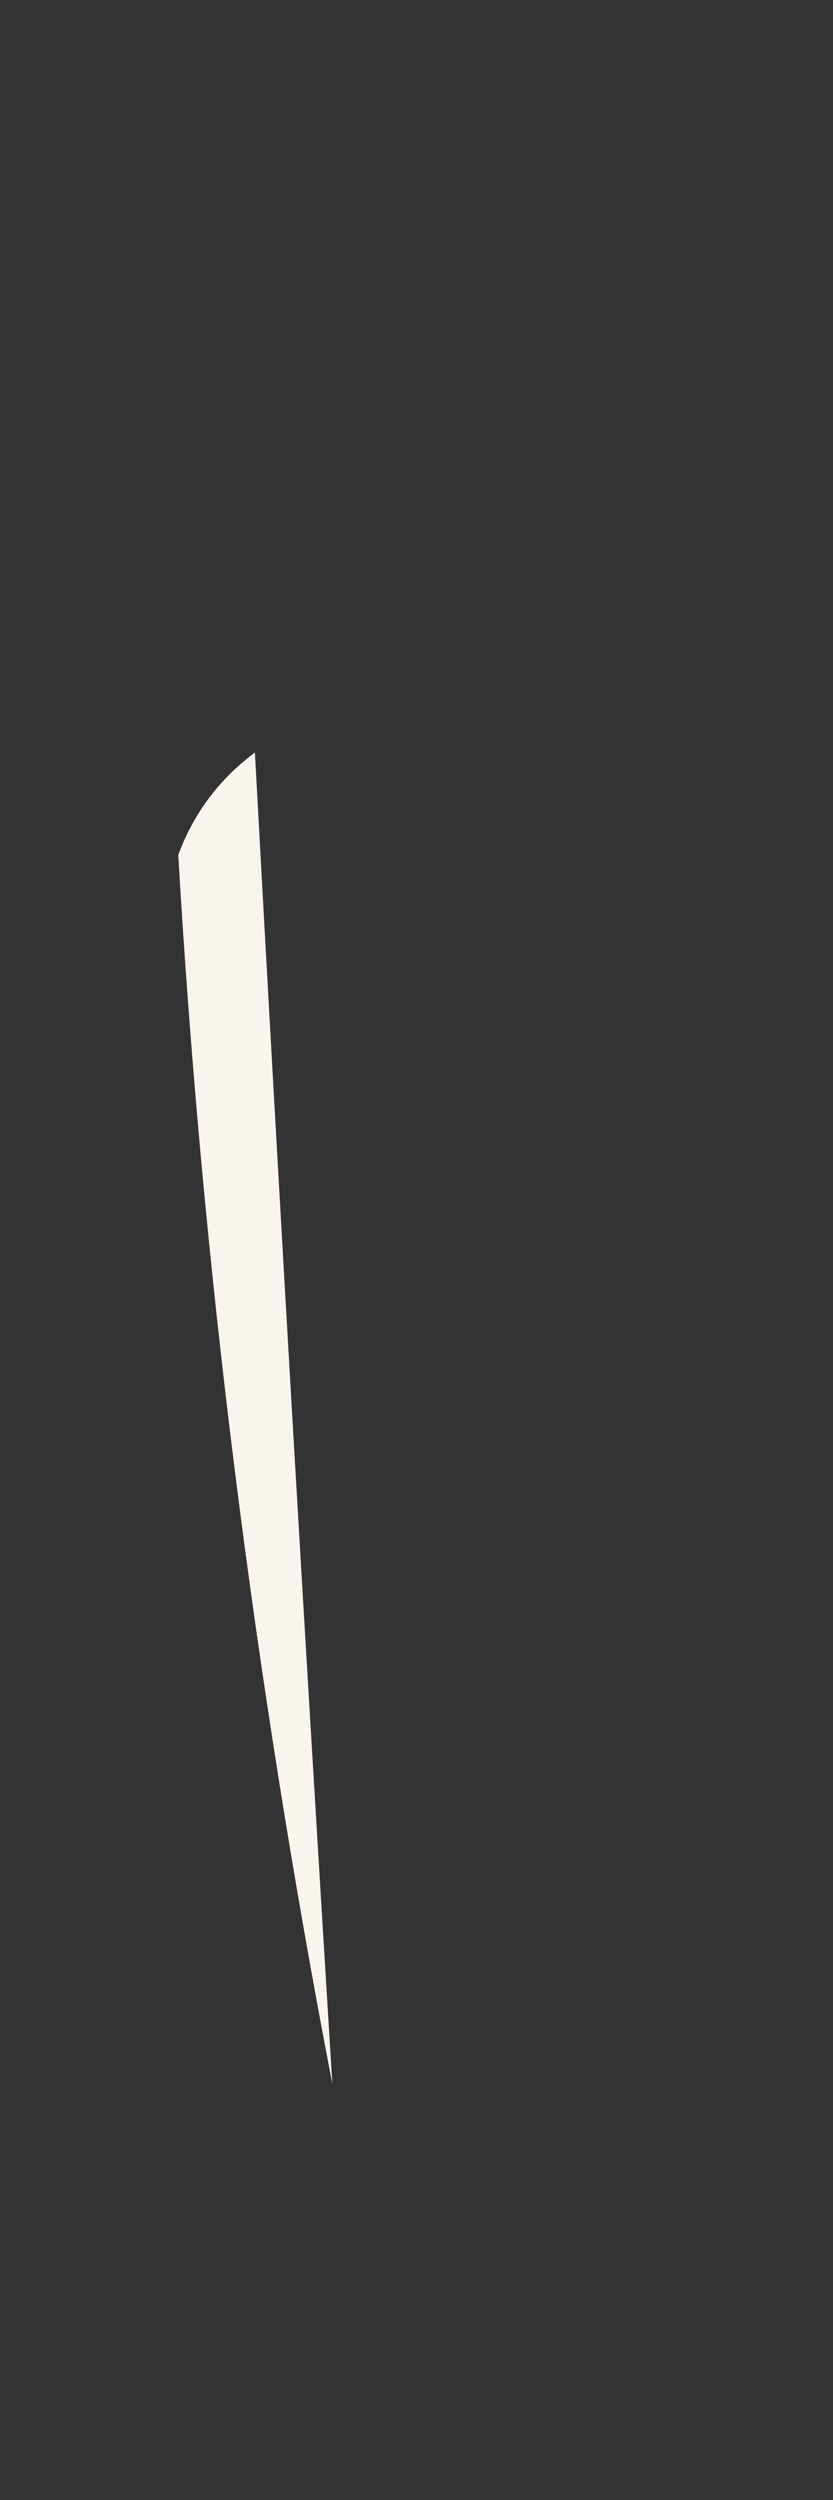 <svg width="1" height="3" viewBox="0 0 1 3" fill="none" xmlns="http://www.w3.org/2000/svg">
<rect x="0" y="0" width="1" height="3" fill="#333333" stroke="none"/>
<path fill-rule="evenodd" clip-rule="evenodd" d="M0.399 2.501C0.305 2.013 0.243 1.522 0.214 1.026C0.232 0.977 0.262 0.936 0.306 0.903C0.335 1.436 0.366 1.968 0.399 2.501Z" fill="#F9F4EE"/>
</svg>

